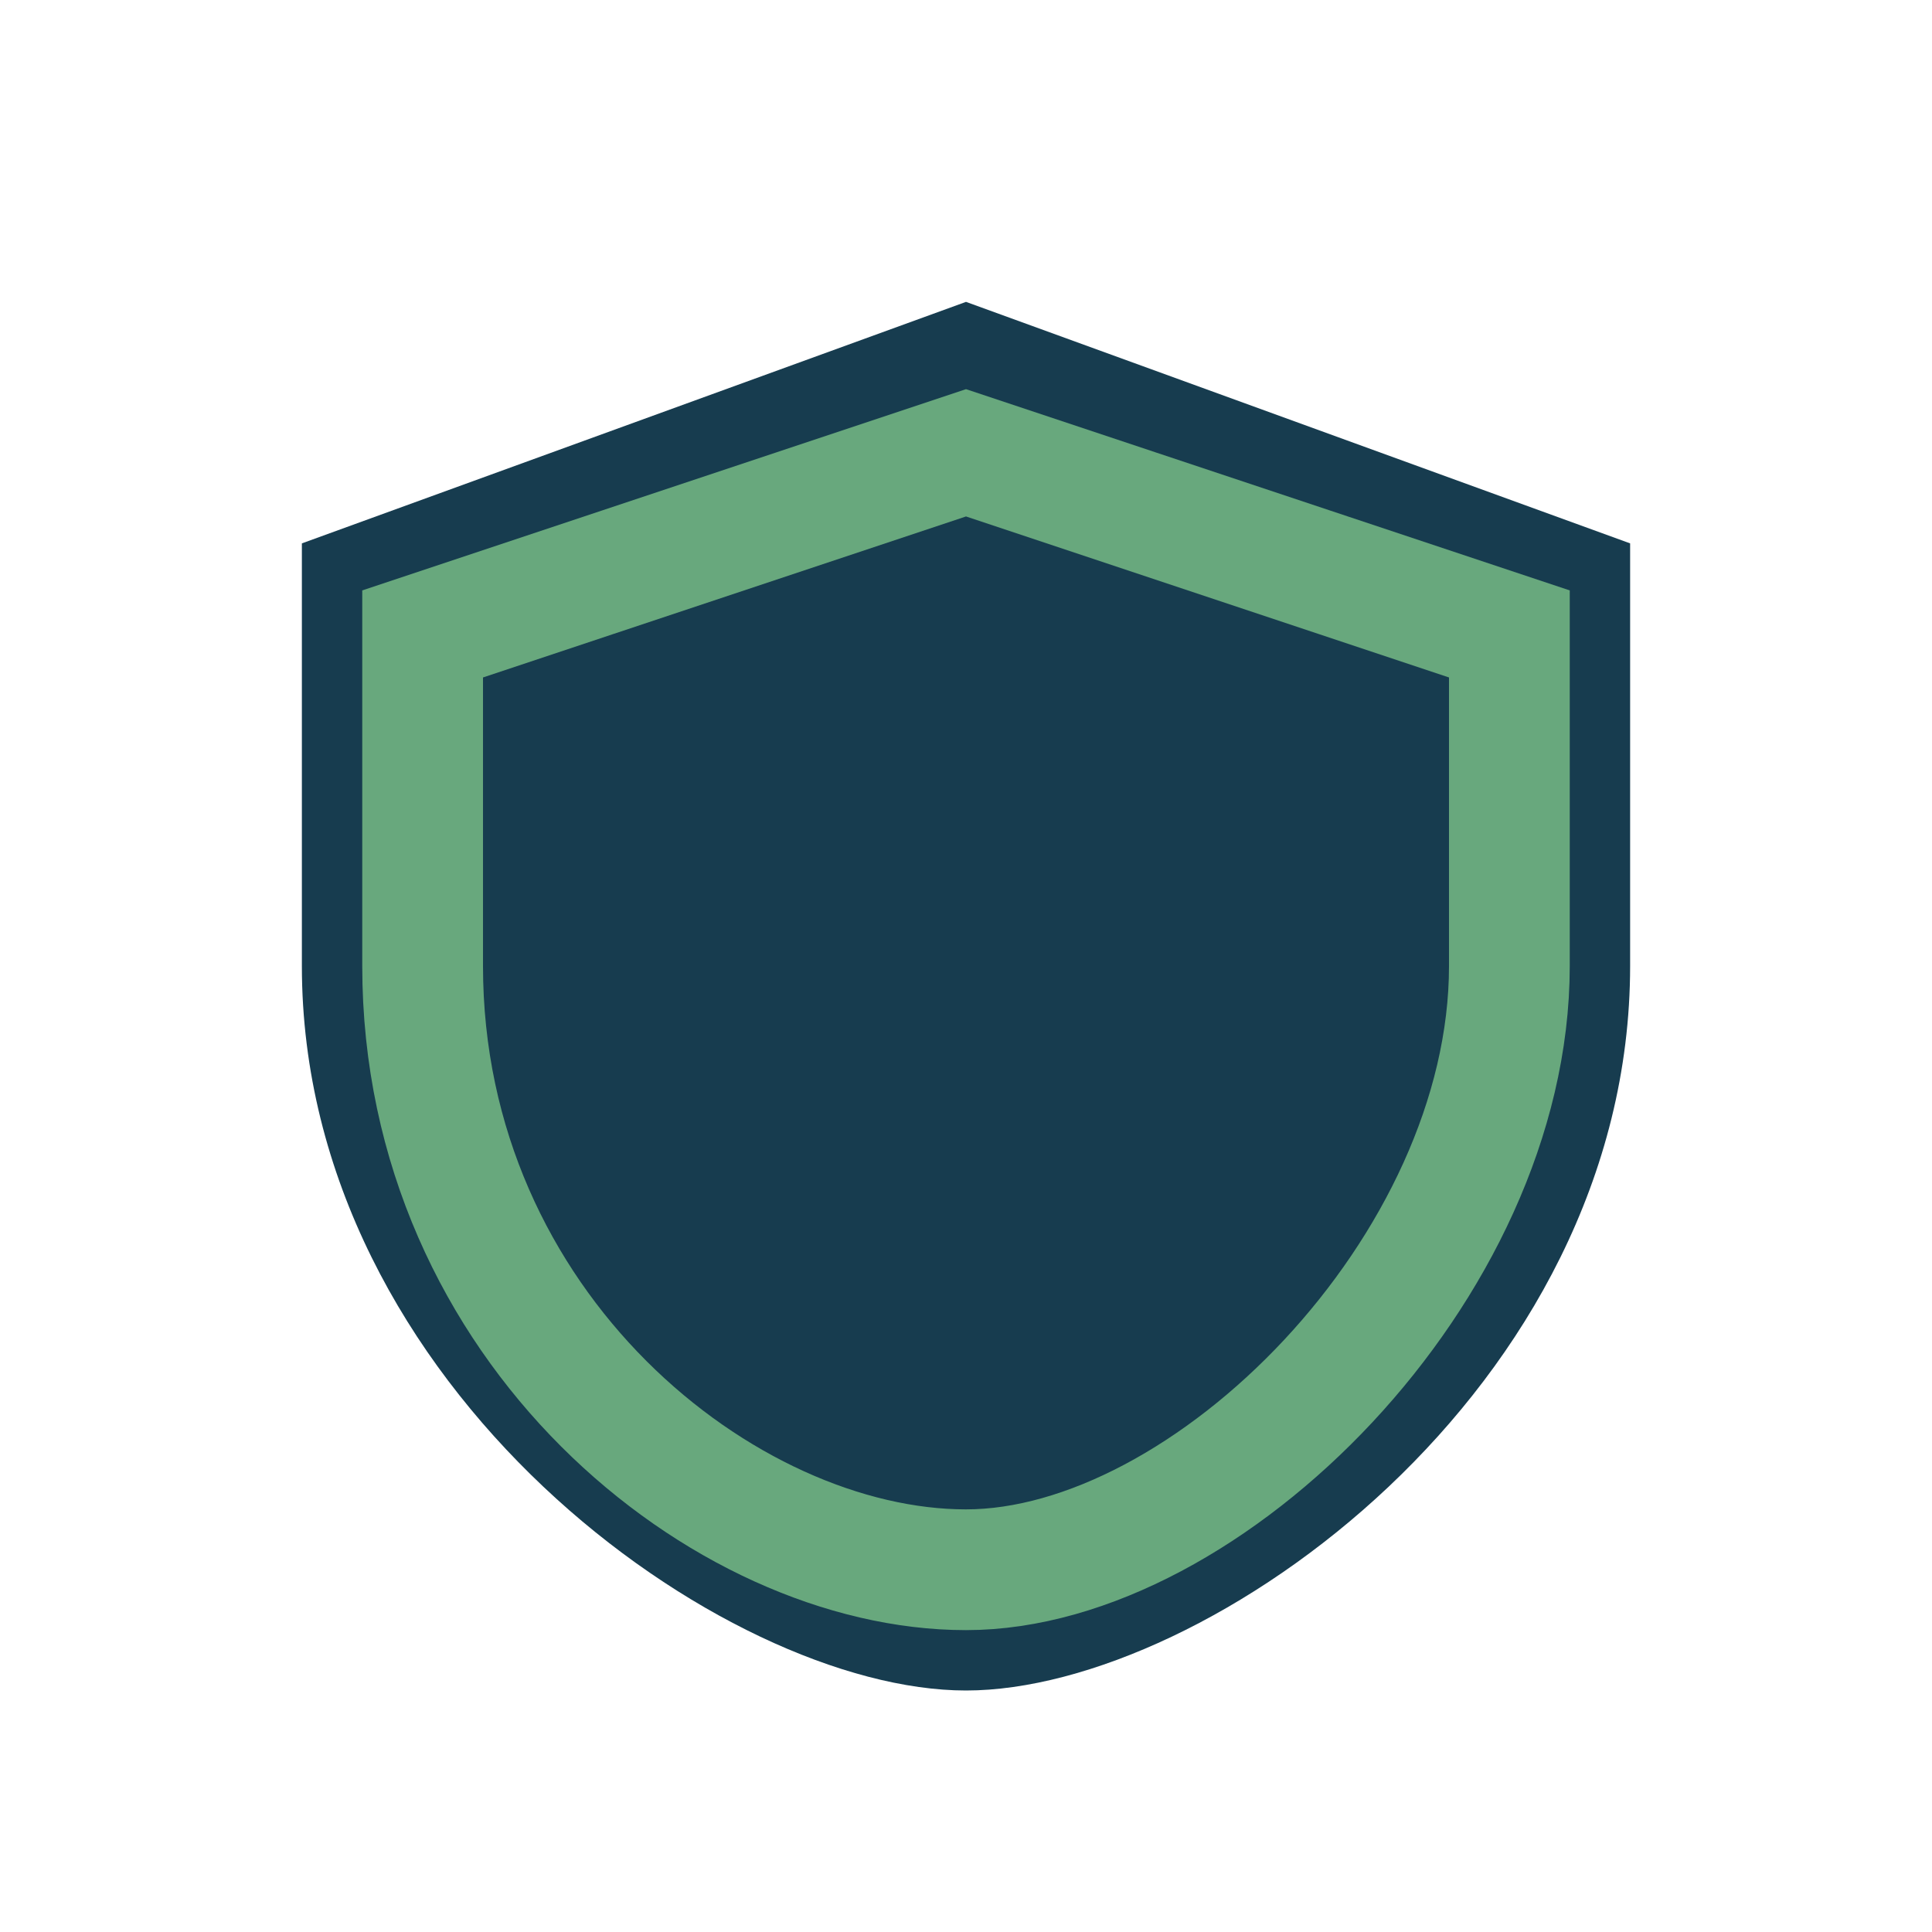 <?xml version="1.0" encoding="UTF-8"?>
<svg xmlns="http://www.w3.org/2000/svg" width="32" height="32" viewBox="0 0 32 32"><path d="M16 5l11 4v7c0 7-7 12-11 12S5 23 5 16V9z" fill="#173C4F"/><path d="M16 26c4 0 9-5 9-10V10.5L16 7.5l-9 3V16c0 6 5 10 9 10z" fill="none" stroke="#68A87D" stroke-width="2"/></svg>